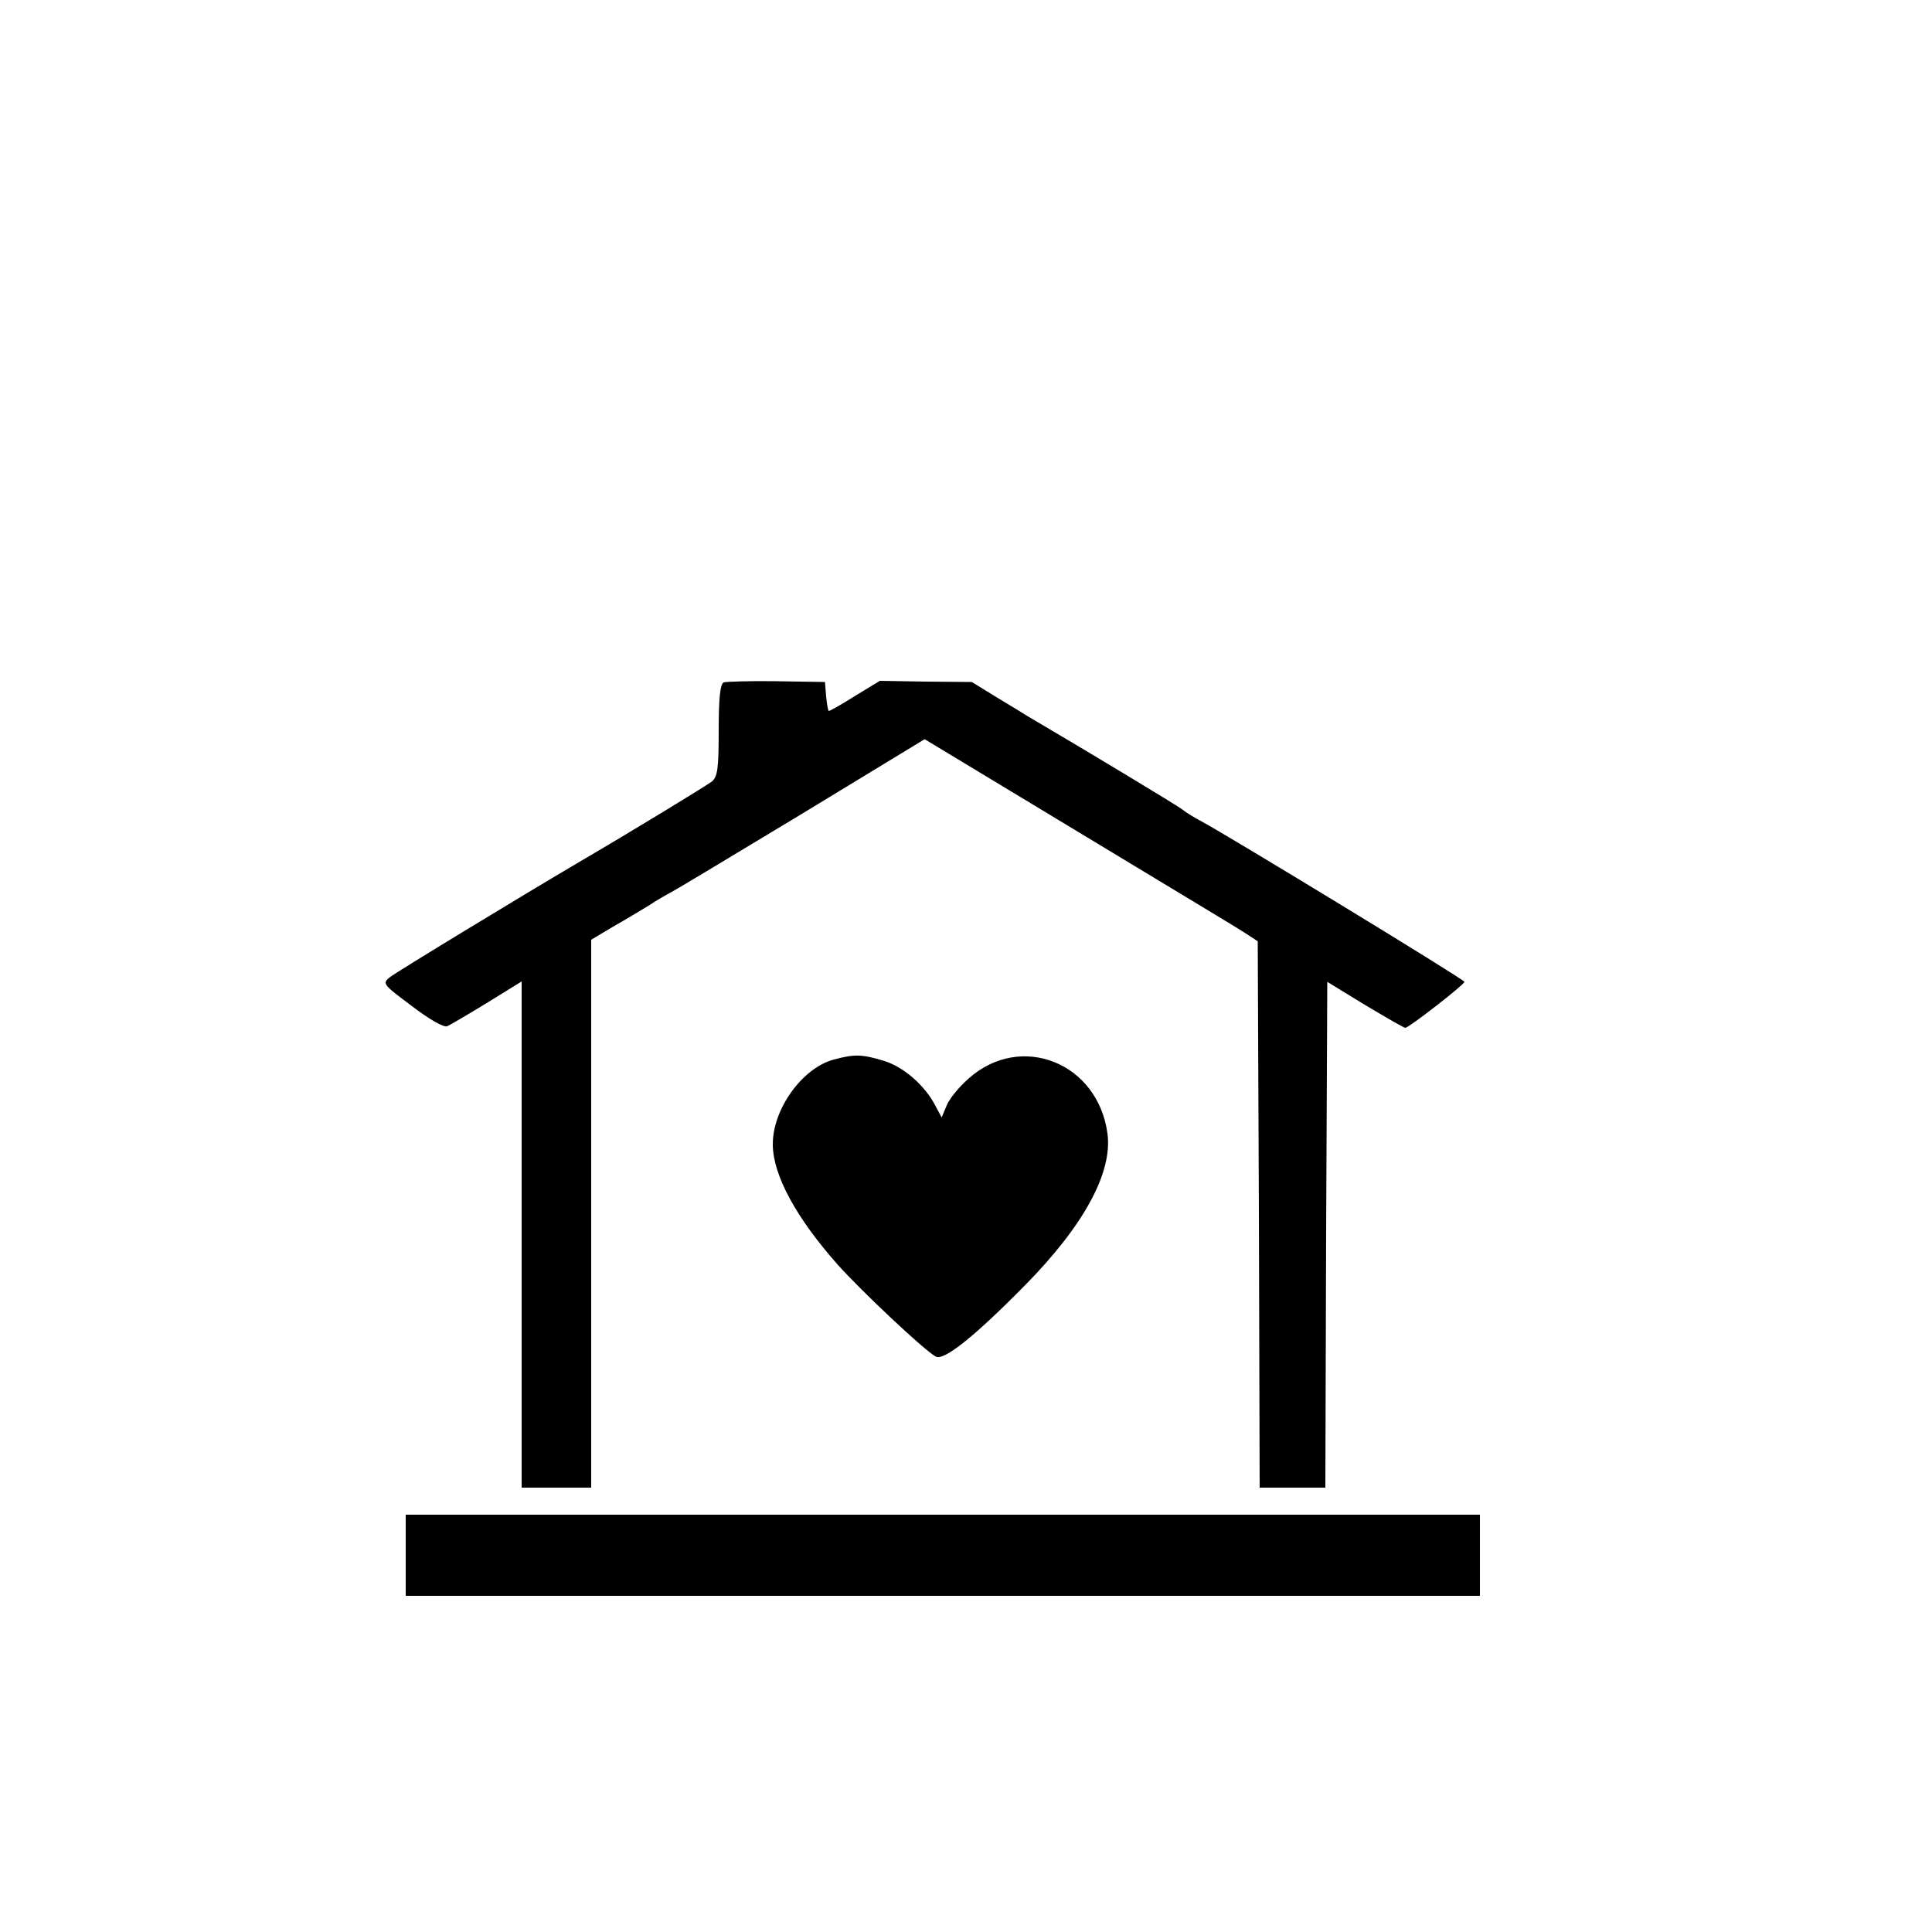 <?xml version="1.0" encoding="UTF-8" standalone="yes"?>
<svg version="1.0" xmlns="http://www.w3.org/2000/svg" width="500" height="500" viewBox="0 0 500 500" preserveAspectRatio="xMidYMid meet">
  <g transform="translate(0,500) scale(0.1,-0.1)" fill="#000000" stroke="none">
    <path d="M1873 3234 c-9 -4 -13 -39 -13 -123 0 -100 -3 -120 -17 -133 -14 -11
-204 -127 -351 -213 -141 -83 -467 -281 -483 -294 -20 -16 -19 -18 56 -74 47
-36 83 -56 92 -53 9 4 55 31 104 61 l89 55 0 -655 0 -655 90 0 90 0 0 709 0
709 57 34 c32 18 73 43 93 55 19 13 44 27 55 33 11 5 163 97 339 203 l319 194
356 -215 c412 -249 431 -260 474 -287 l32 -21 3 -707 2 -707 85 0 85 0 2 654
3 655 98 -60 c54 -32 100 -59 104 -59 9 0 153 112 153 119 0 6 -606 375 -680
415 -19 10 -42 24 -50 31 -11 9 -253 155 -398 240 -9 6 -46 28 -82 50 l-65 40
-119 1 -119 2 -64 -39 c-35 -22 -65 -39 -68 -39 -2 0 -5 17 -7 38 l-3 37 -125
2 c-69 1 -131 -1 -137 -3z"/>
    <path d="M2158 2258 c-82 -22 -159 -129 -158 -221 1 -79 60 -188 168 -310 60
-67 223 -221 254 -238 21 -11 100 52 230 184 153 155 228 293 214 394 -25 183
-224 262 -359 142 -24 -21 -50 -52 -57 -70 l-13 -31 -15 28 c-27 54 -84 104
-136 119 -56 17 -75 17 -128 3z"/>
    <path d="M1050 975 l0 -105 1390 0 1390 0 0 105 0 105 -1390 0 -1390 0 0 -105z"/>
  </g>
</svg>